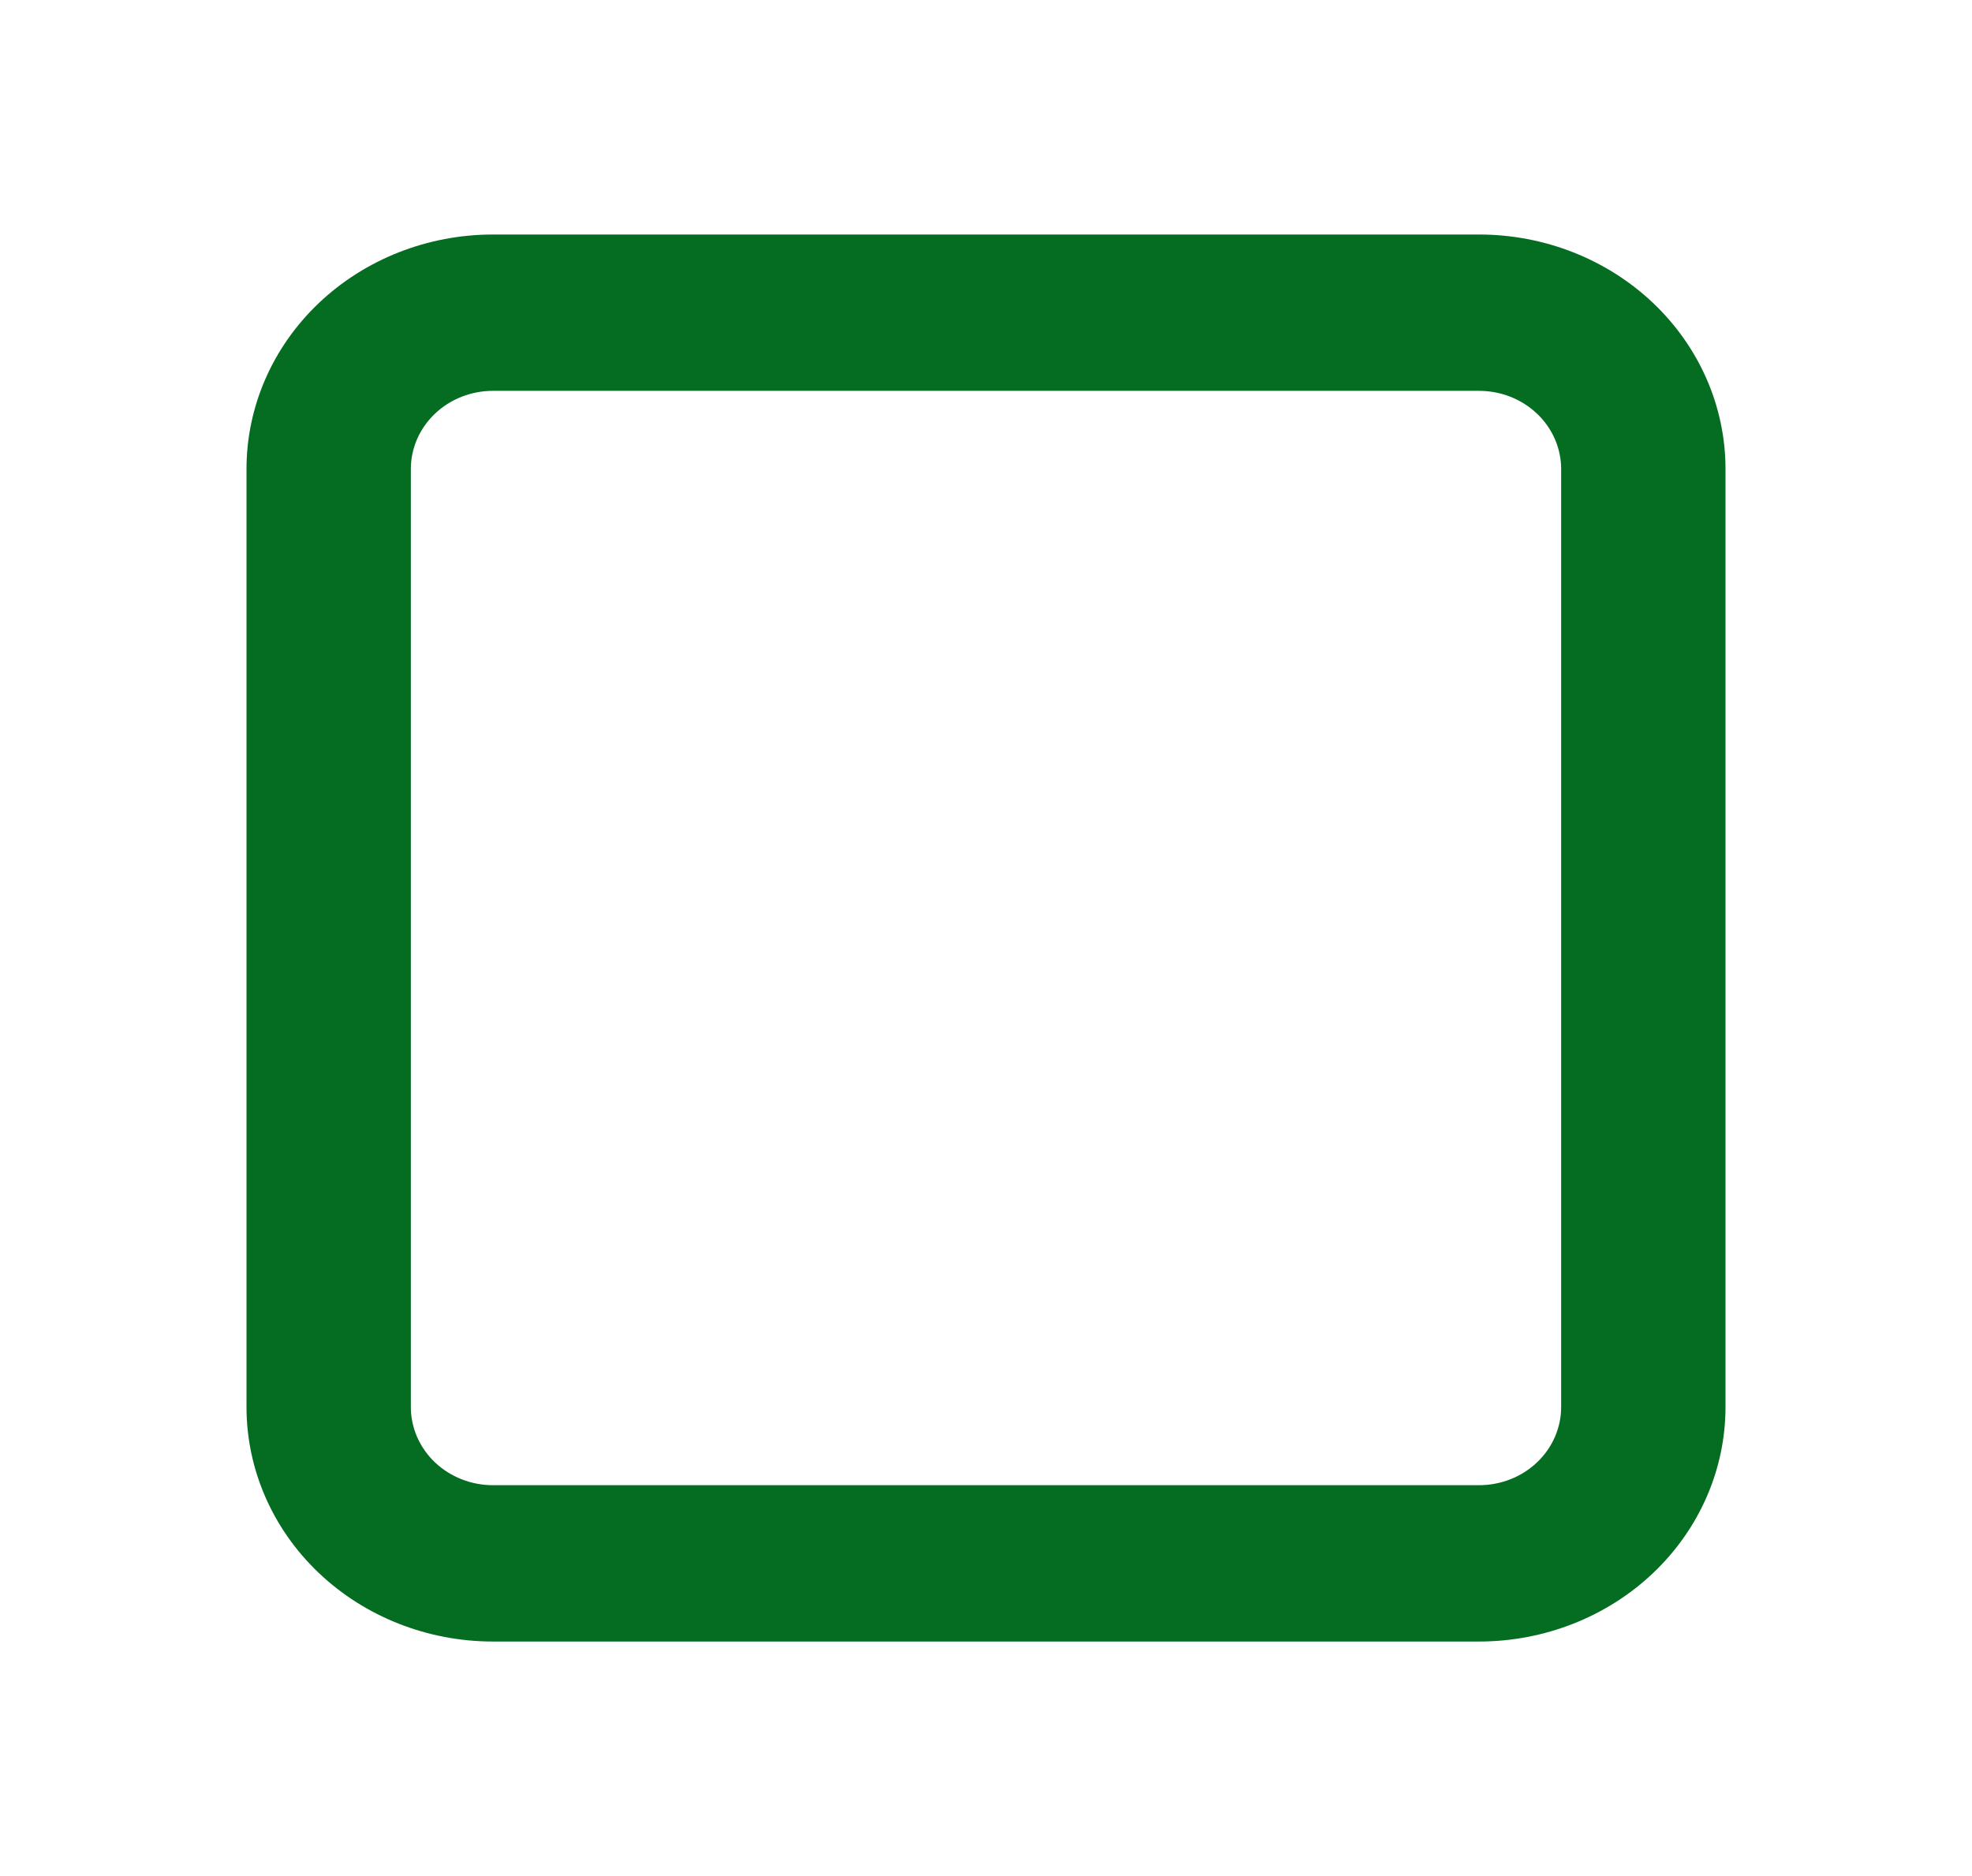 <?xml version="1.0" encoding="UTF-8"?> <svg xmlns="http://www.w3.org/2000/svg" width="41" height="39" viewBox="0 0 41 39" fill="none"> <path d="M30.75 34.125H10.25C8.891 34.125 7.587 33.611 6.626 32.697C5.665 31.783 5.125 30.543 5.125 29.25V9.75C5.125 8.457 5.665 7.217 6.626 6.303C7.587 5.389 8.891 4.875 10.25 4.875H30.75C32.109 4.875 33.413 5.389 34.374 6.303C35.335 7.217 35.875 8.457 35.875 9.75V29.25C35.875 30.543 35.335 31.783 34.374 32.697C33.413 33.611 32.109 34.125 30.75 34.125ZM10.25 8.125C9.797 8.125 9.362 8.296 9.042 8.601C8.722 8.906 8.542 9.319 8.542 9.75V29.25C8.542 29.681 8.722 30.094 9.042 30.399C9.362 30.704 9.797 30.875 10.25 30.875H30.75C31.203 30.875 31.638 30.704 31.958 30.399C32.278 30.094 32.458 29.681 32.458 29.25V9.75C32.458 9.319 32.278 8.906 31.958 8.601C31.638 8.296 31.203 8.125 30.75 8.125H10.25Z" fill="#056D22"></path> </svg> 